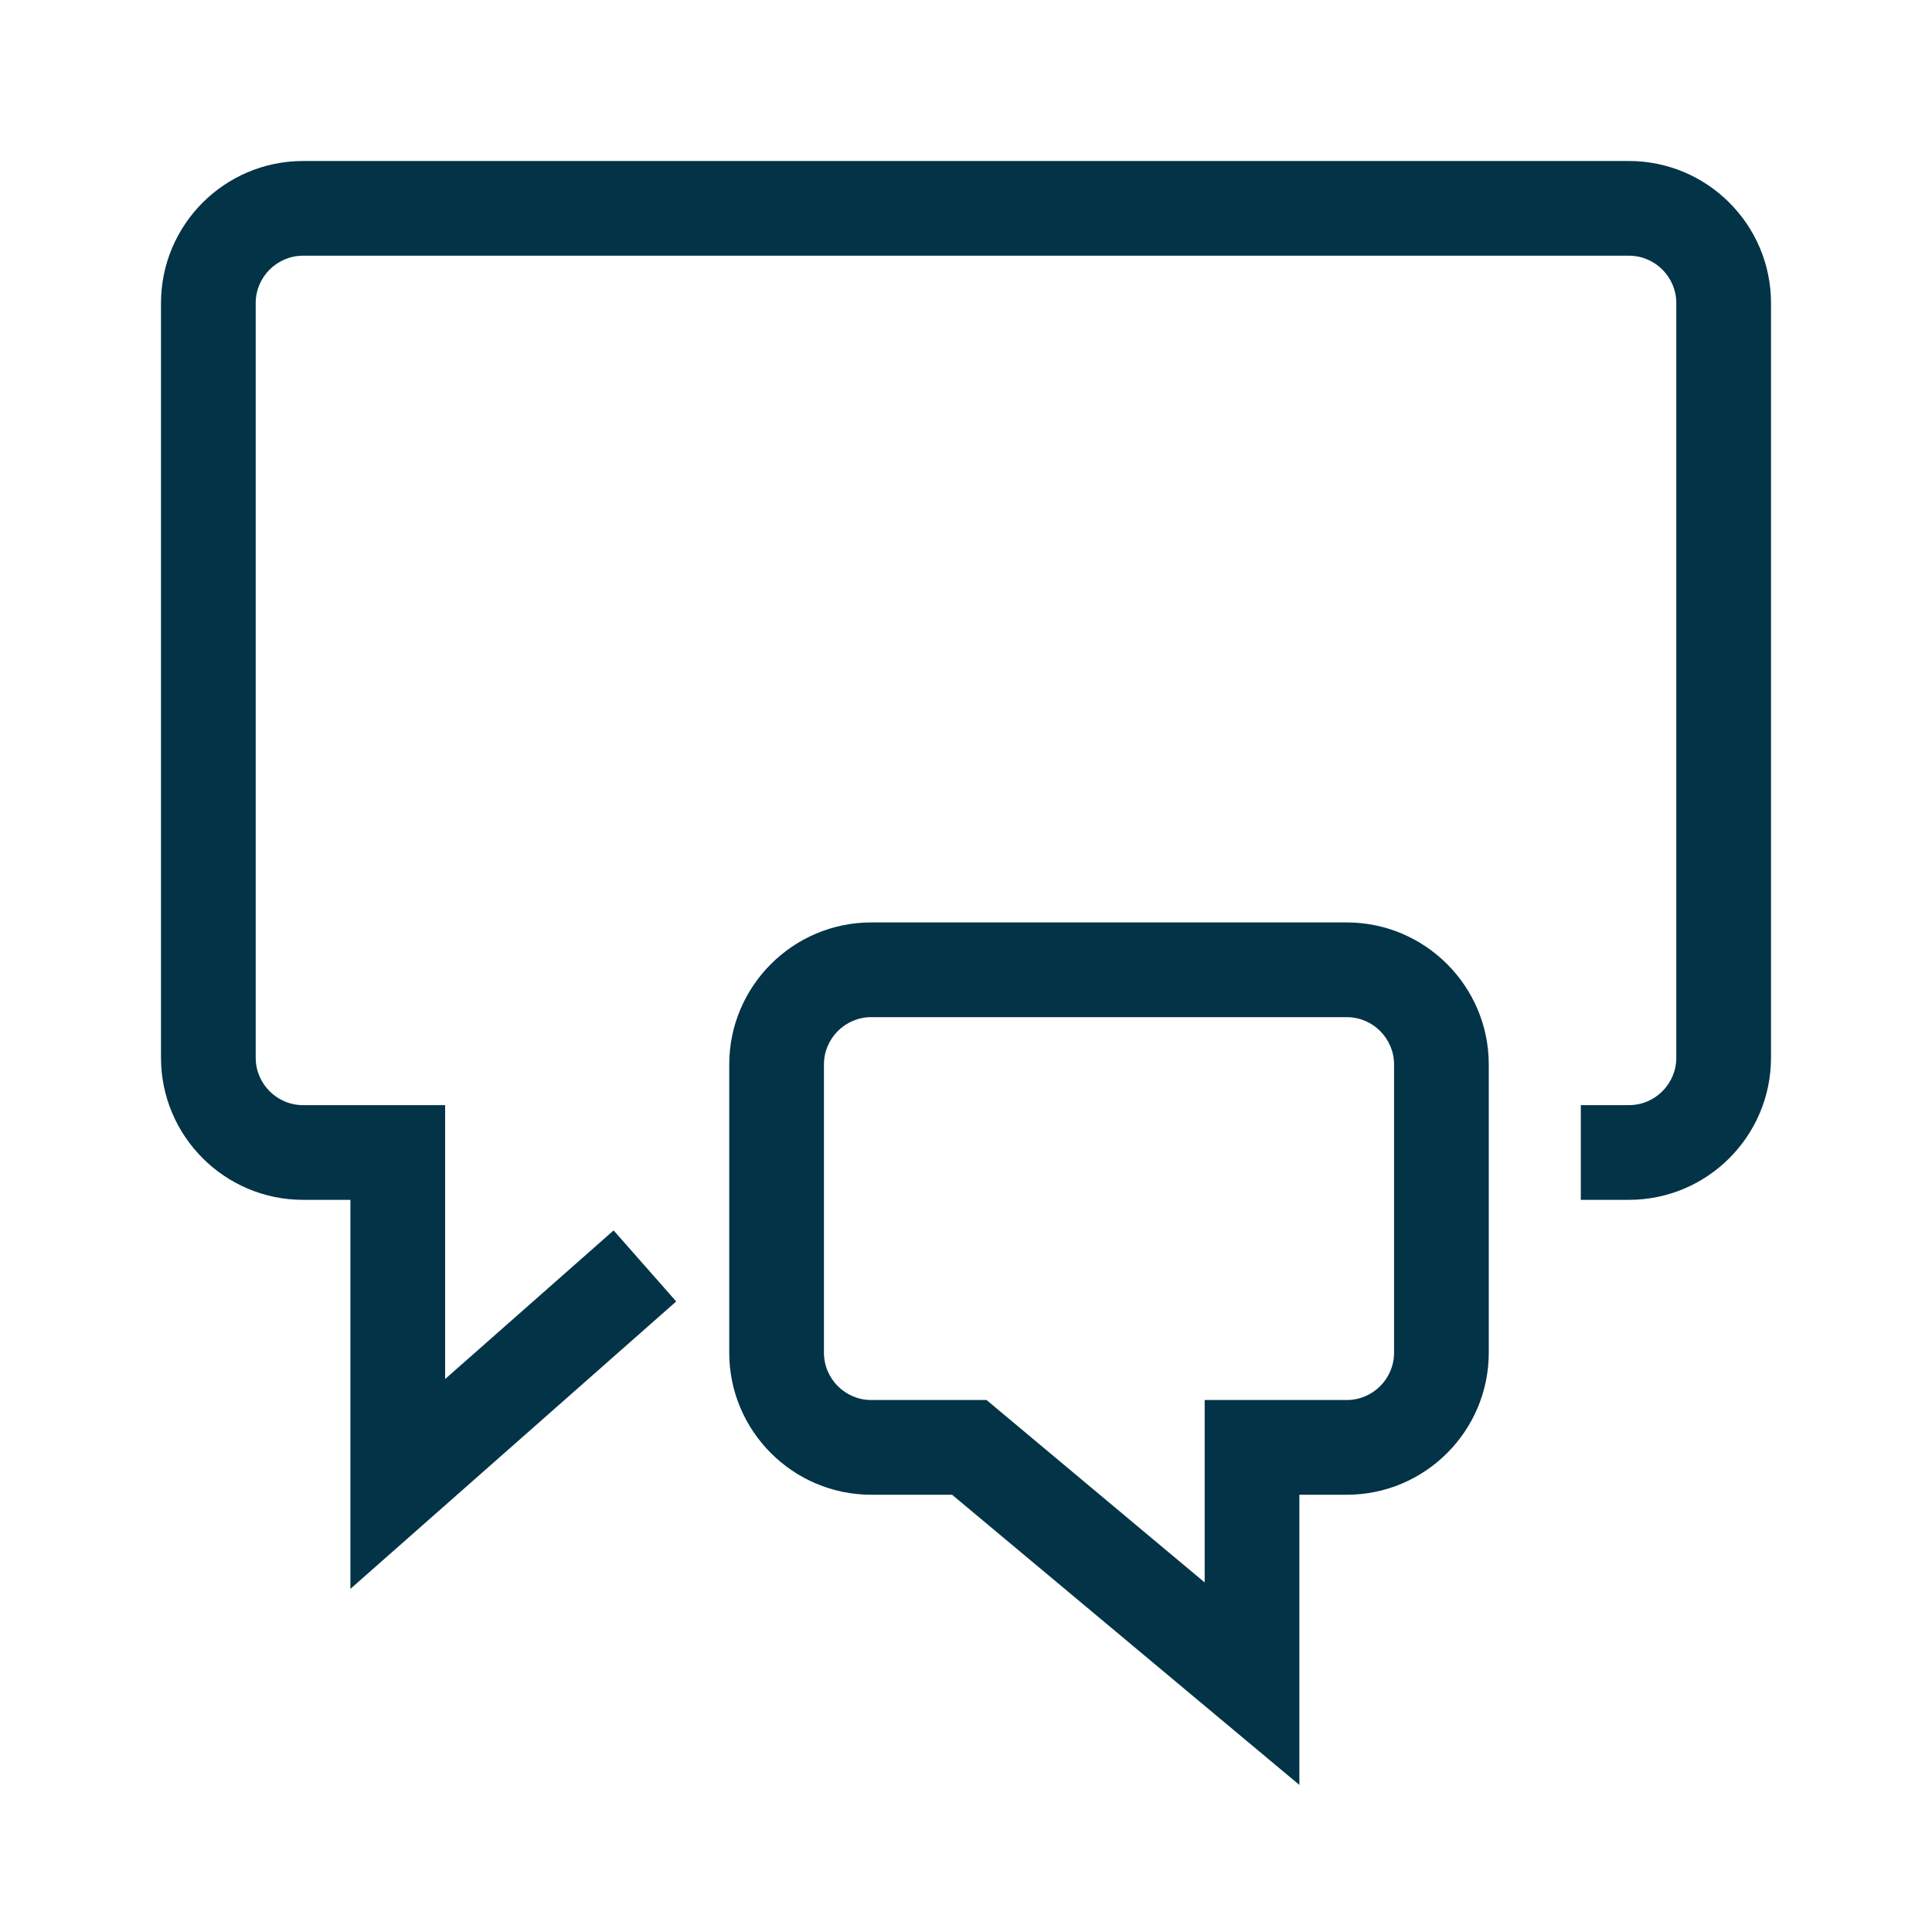 <svg width="50" height="50" viewBox="-5 -5 60 60" fill="none" xmlns="http://www.w3.org/2000/svg">
<path d="M50 4.412V27.85C50 30.282 48.021 32.262 45.588 32.262H44.094V29.321H45.588C46.4 29.321 47.059 28.659 47.059 27.85V4.412C47.059 3.603 46.4 2.941 45.588 2.941H4.412C3.6 2.941 2.941 3.603 2.941 4.412V27.85C2.941 28.659 3.6 29.321 4.412 29.321H8.824V37.827L14.056 33.212L16 35.418L5.882 44.344V32.262H4.412C1.979 32.262 0 30.282 0 27.85V4.412C0 1.979 1.979 0 4.412 0H45.588C48.021 0 50 1.979 50 4.412ZM41.235 28.059V37.009C41.235 39.441 39.256 41.421 36.824 41.421H35.353V50.432L24.568 41.421H22.059C19.627 41.421 17.647 39.441 17.647 37.009V28.059C17.647 25.627 19.627 23.647 22.059 23.647H36.824C39.256 23.647 41.235 25.627 41.235 28.059ZM38.294 28.059C38.294 27.25 37.635 26.588 36.824 26.588H22.059C21.247 26.588 20.588 27.25 20.588 28.059V37.009C20.588 37.818 21.247 38.479 22.059 38.479H25.638L32.412 44.144V38.479H36.824C37.635 38.479 38.294 37.818 38.294 37.009V28.059Z" fill="#023347"/>
</svg>
